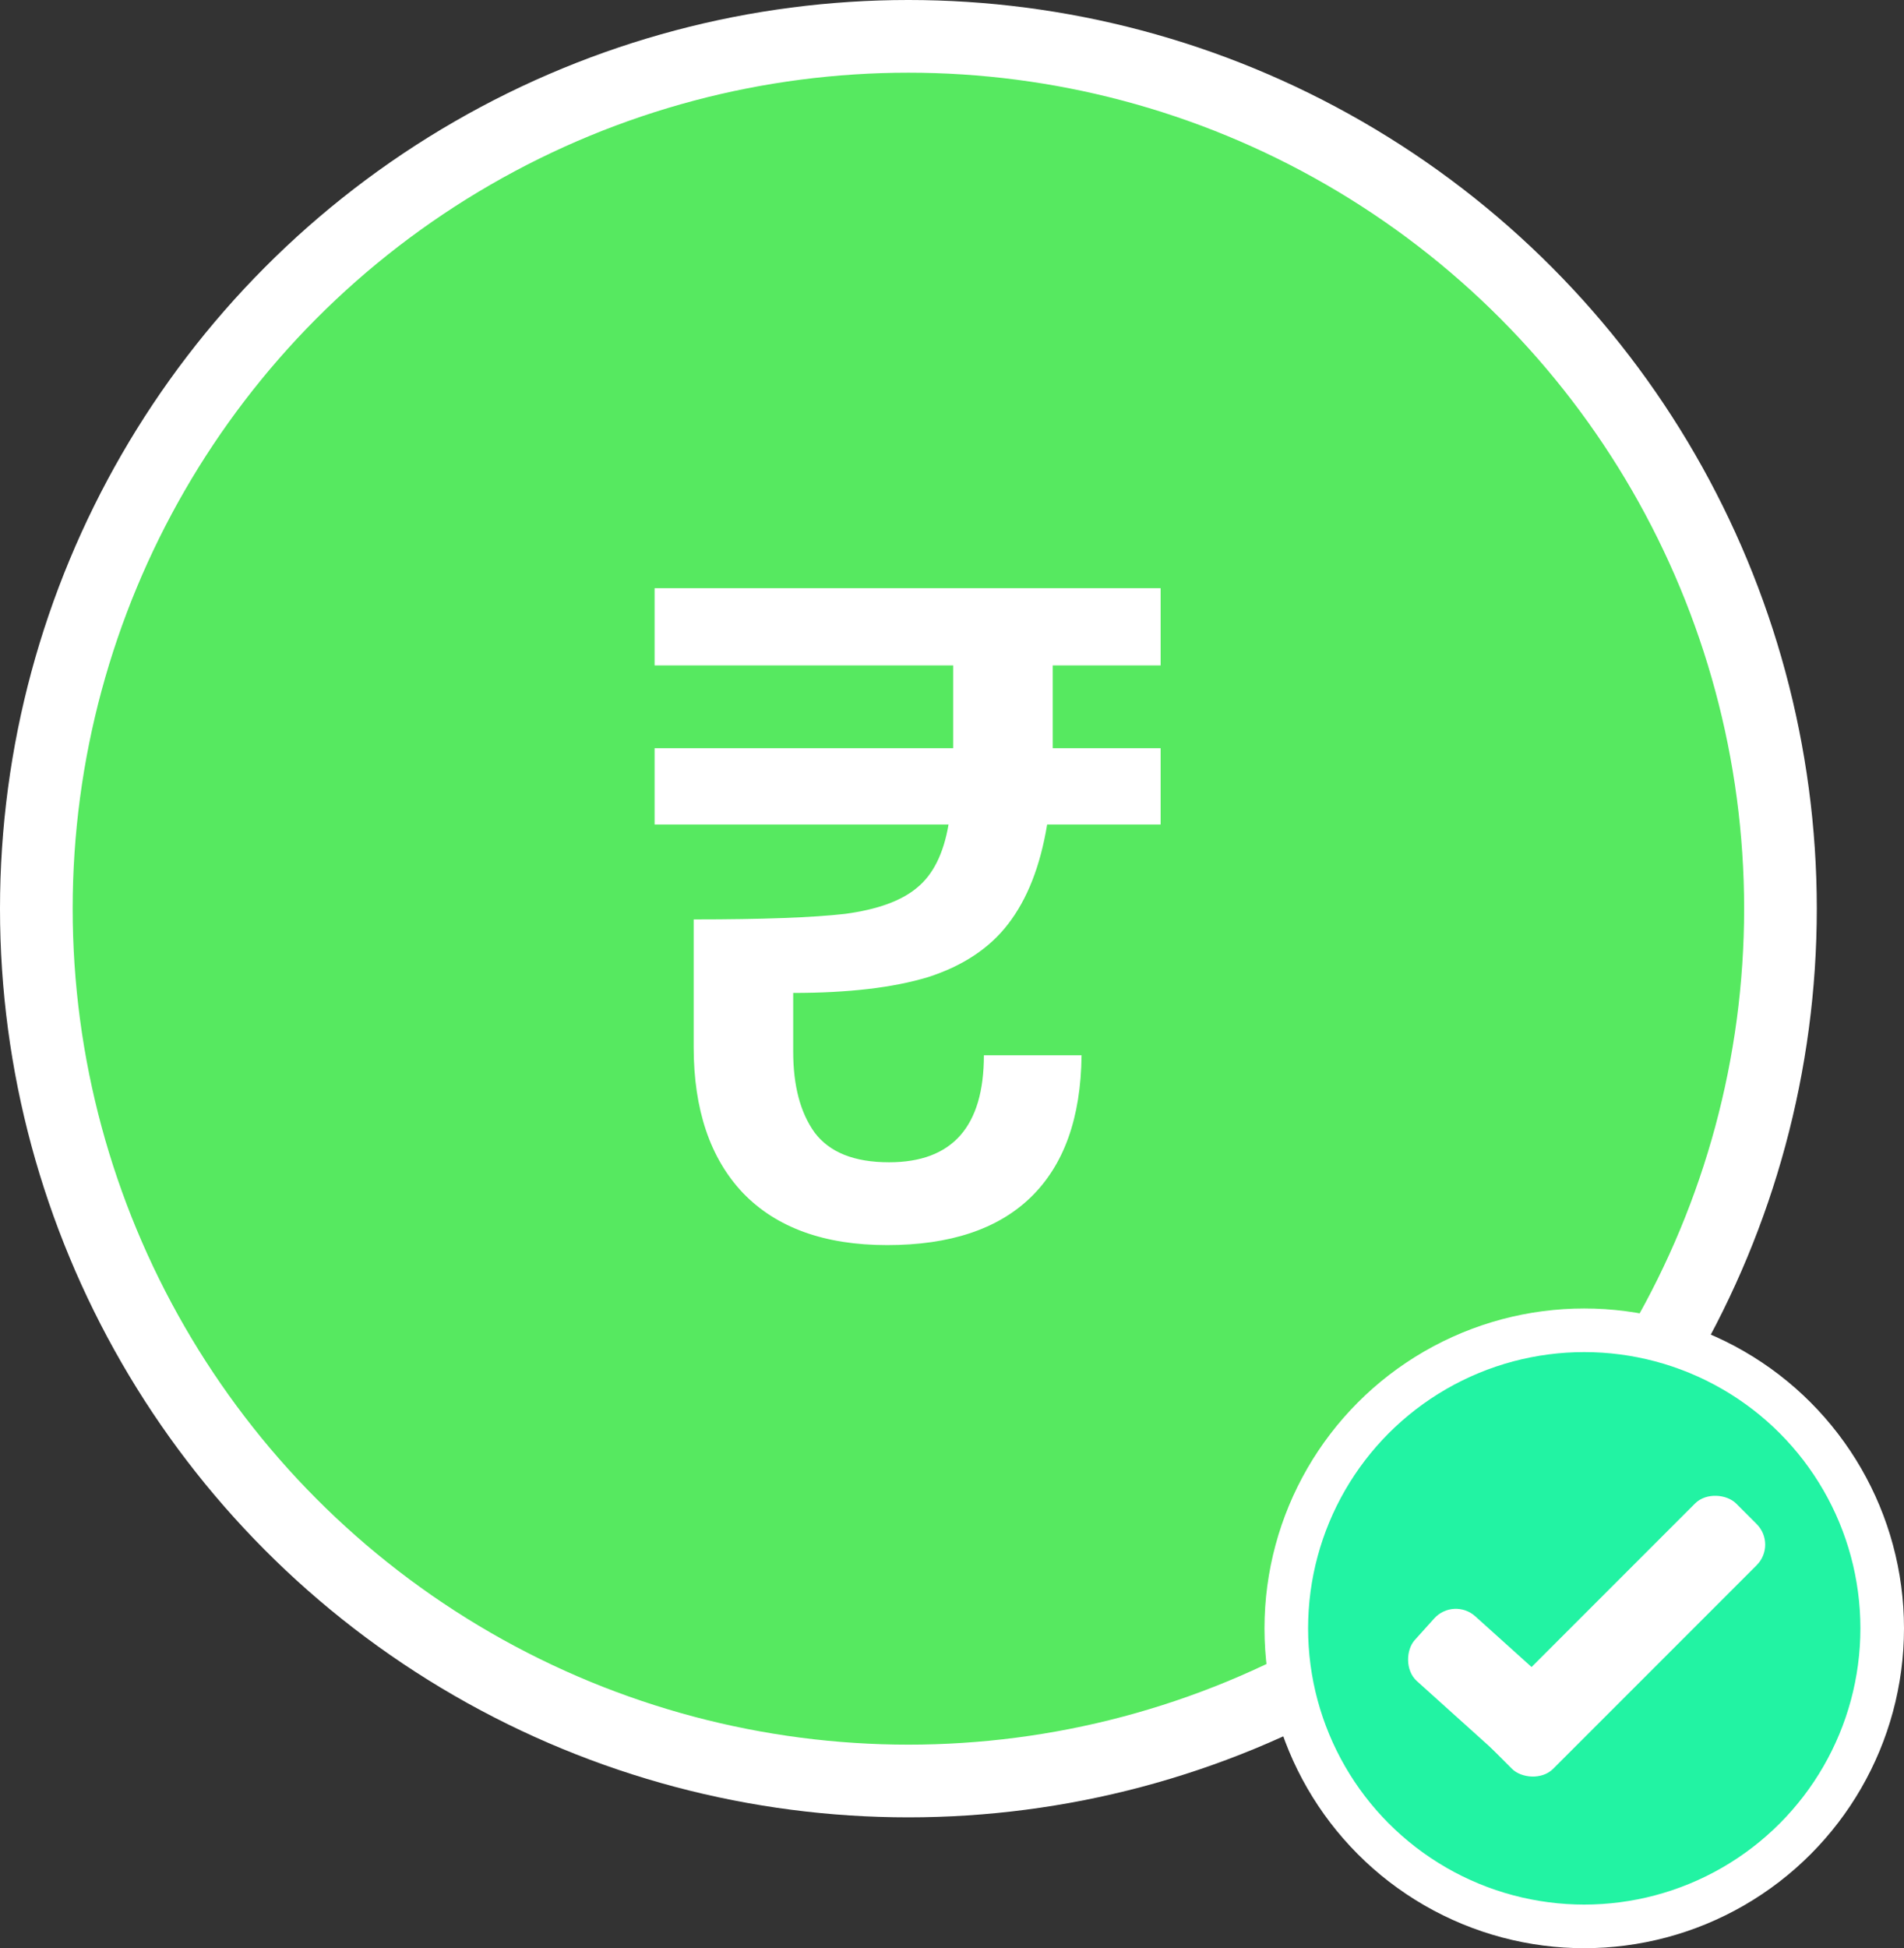 <svg width="131" height="134" viewBox="0 0 131 134" fill="none" xmlns="http://www.w3.org/2000/svg">
<rect x="0" y="0" width="131" height="134" fill="#333333" stroke="none"/>
<circle cx="62.5" cy="62.5" r="60" fill="#56E960" stroke="white" stroke-width="5"/>
<path d="M72.43 50.568V51.464H79.854V56.712H72.046C71.576 59.571 70.68 61.853 69.358 63.56C68.078 65.224 66.243 66.44 63.854 67.208C61.464 67.933 58.371 68.296 54.574 68.296V72.328C54.574 74.675 55.064 76.531 56.046 77.896C57.07 79.261 58.776 79.944 61.166 79.944C65.518 79.944 67.694 77.491 67.694 72.584H74.414C74.371 76.893 73.198 80.157 70.894 82.376C68.632 84.552 65.347 85.64 61.038 85.64C56.728 85.64 53.422 84.445 51.118 82.056C48.856 79.667 47.726 76.317 47.726 72.008V63.24C52.462 63.24 55.939 63.112 58.158 62.856C60.376 62.557 62.019 61.96 63.086 61.064C64.195 60.168 64.92 58.717 65.262 56.712H45.038V51.464H65.582V50.568V45.768H45.038V40.456H79.854V45.768H72.43V50.568Z" fill="white"/>
<circle cx="109" cy="112" r="20.5" fill="#22F3A3" stroke="white" stroke-width="3"/>
<rect x="100.015" y="109.833" width="12.616" height="6" rx="2" transform="rotate(42 100.015 109.833)" fill="white"/>
<rect x="122.278" y="106.243" width="23.808" height="6" rx="2" transform="rotate(135 122.278 106.243)" fill="white"/>
</svg>
